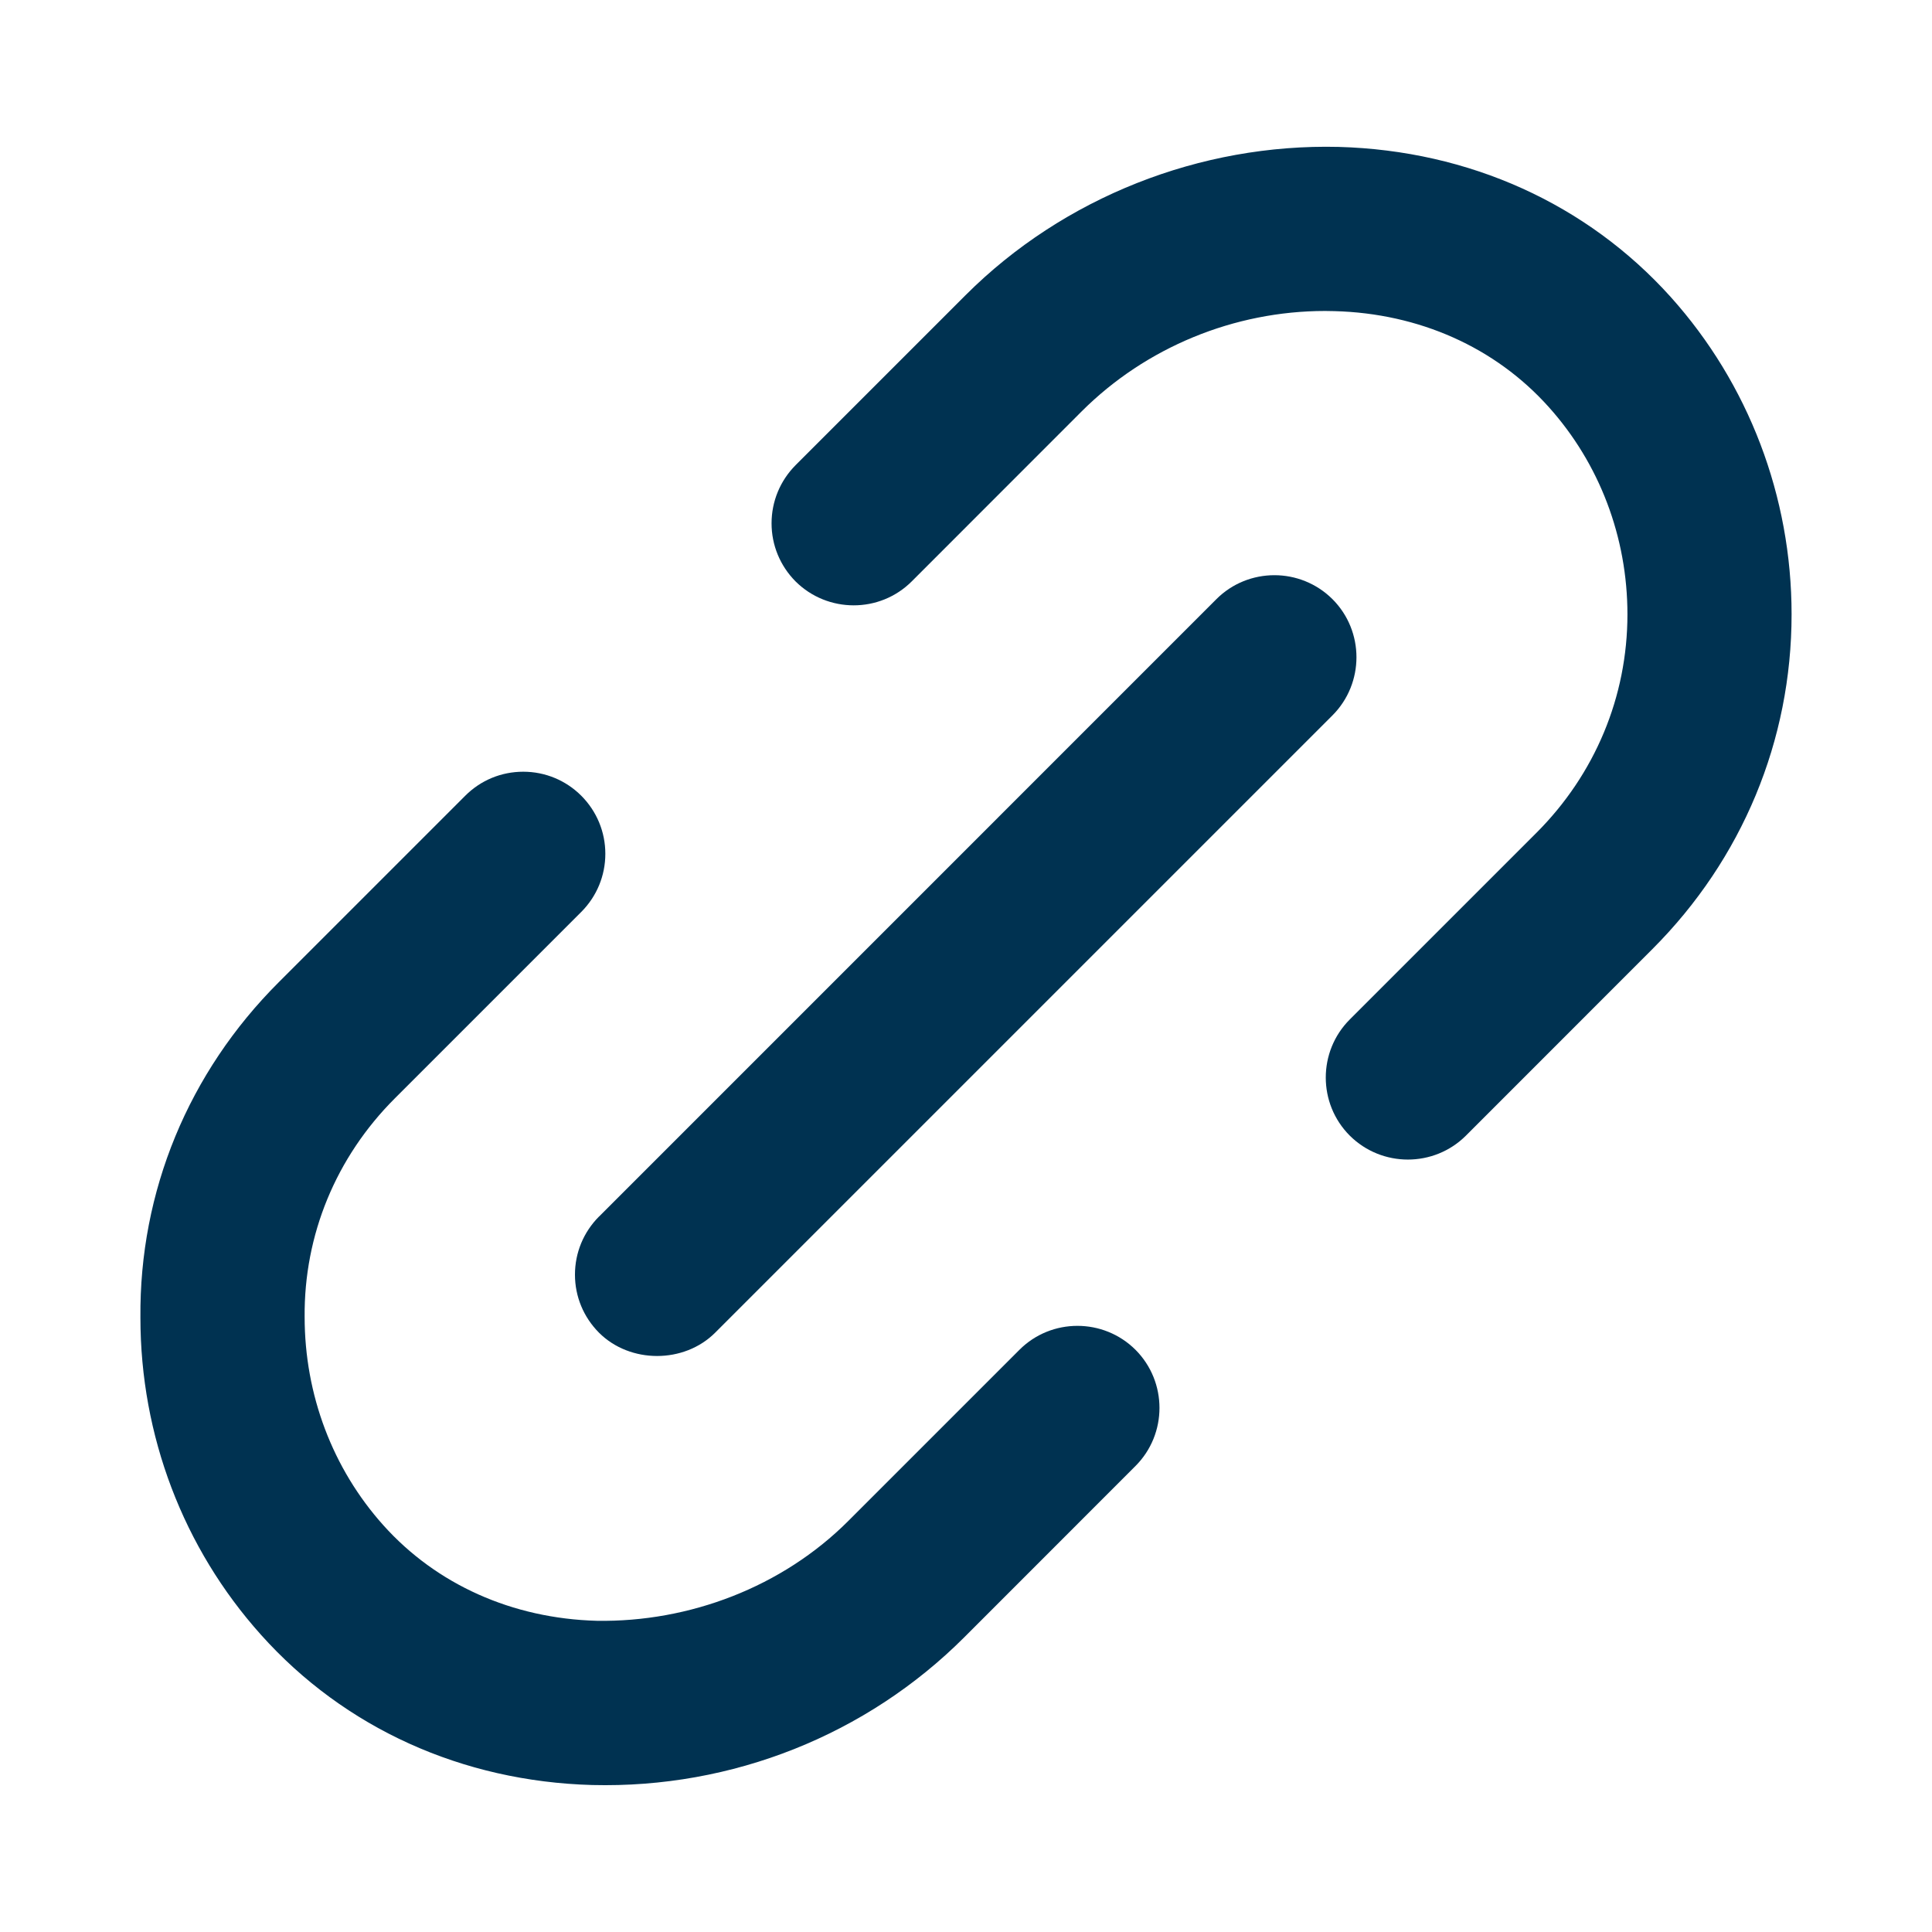 <svg width="25" height="25" viewBox="0 0 25 25" fill="none" xmlns="http://www.w3.org/2000/svg">
  <g stroke="none" stroke-width="1" fill="none" fill-rule="evenodd">
    <g class="fill" fill="#003251">
      <path d="M21.383 12.28L18.969 14.695C18.555 15.108 17.881 15.108 17.466 14.695C17.052 14.281 17.052 13.606 17.466 13.192L19.881 10.777C20.64 10.018 21.059 9.014 21.059 7.95C21.059 6.951 20.697 5.997 20.039 5.265C19.349 4.495 18.364 4.055 17.268 4.026C17.227 4.025 17.188 4.024 17.147 4.024C15.97 4.024 14.828 4.494 13.998 5.322L11.798 7.523C11.384 7.937 10.709 7.936 10.294 7.523C10.095 7.322 9.984 7.055 9.984 6.772C9.984 6.488 10.095 6.221 10.294 6.02L12.495 3.819C13.762 2.553 15.531 1.857 17.323 1.901C19.009 1.948 20.534 2.637 21.619 3.843C22.627 4.966 23.183 6.426 23.183 7.949C23.183 9.582 22.544 11.118 21.383 12.28Z" />
      <path d="M14.693 18.97L12.478 21.186C11.215 22.449 9.476 23.144 7.662 23.098C5.98 23.051 4.458 22.362 3.377 21.154C2.371 20.032 1.817 18.576 1.817 17.051C1.802 15.42 2.437 13.879 3.606 12.711L6.02 10.297C6.221 10.096 6.487 9.986 6.771 9.986C7.054 9.986 7.322 10.097 7.522 10.297C7.722 10.498 7.833 10.765 7.833 11.048C7.833 11.332 7.722 11.599 7.522 11.8L5.108 14.214C4.346 14.976 3.933 15.981 3.942 17.041C3.942 18.047 4.304 19.004 4.96 19.736C5.648 20.504 6.629 20.943 7.721 20.973C8.92 20.993 10.122 20.536 10.976 19.682L13.191 17.467C13.604 17.053 14.279 17.053 14.694 17.467C15.107 17.882 15.107 18.556 14.693 18.97H14.693Z" />
      <path d="M7.752 15.742L15.74 7.753C15.947 7.546 16.219 7.443 16.491 7.443C16.763 7.443 17.035 7.547 17.242 7.753C17.656 8.167 17.656 8.842 17.242 9.257L9.254 17.245C8.852 17.647 8.153 17.647 7.751 17.245C7.551 17.044 7.44 16.777 7.44 16.494C7.44 16.21 7.551 15.943 7.751 15.742L7.752 15.742Z" />
    </g>
  </g>
</svg>
